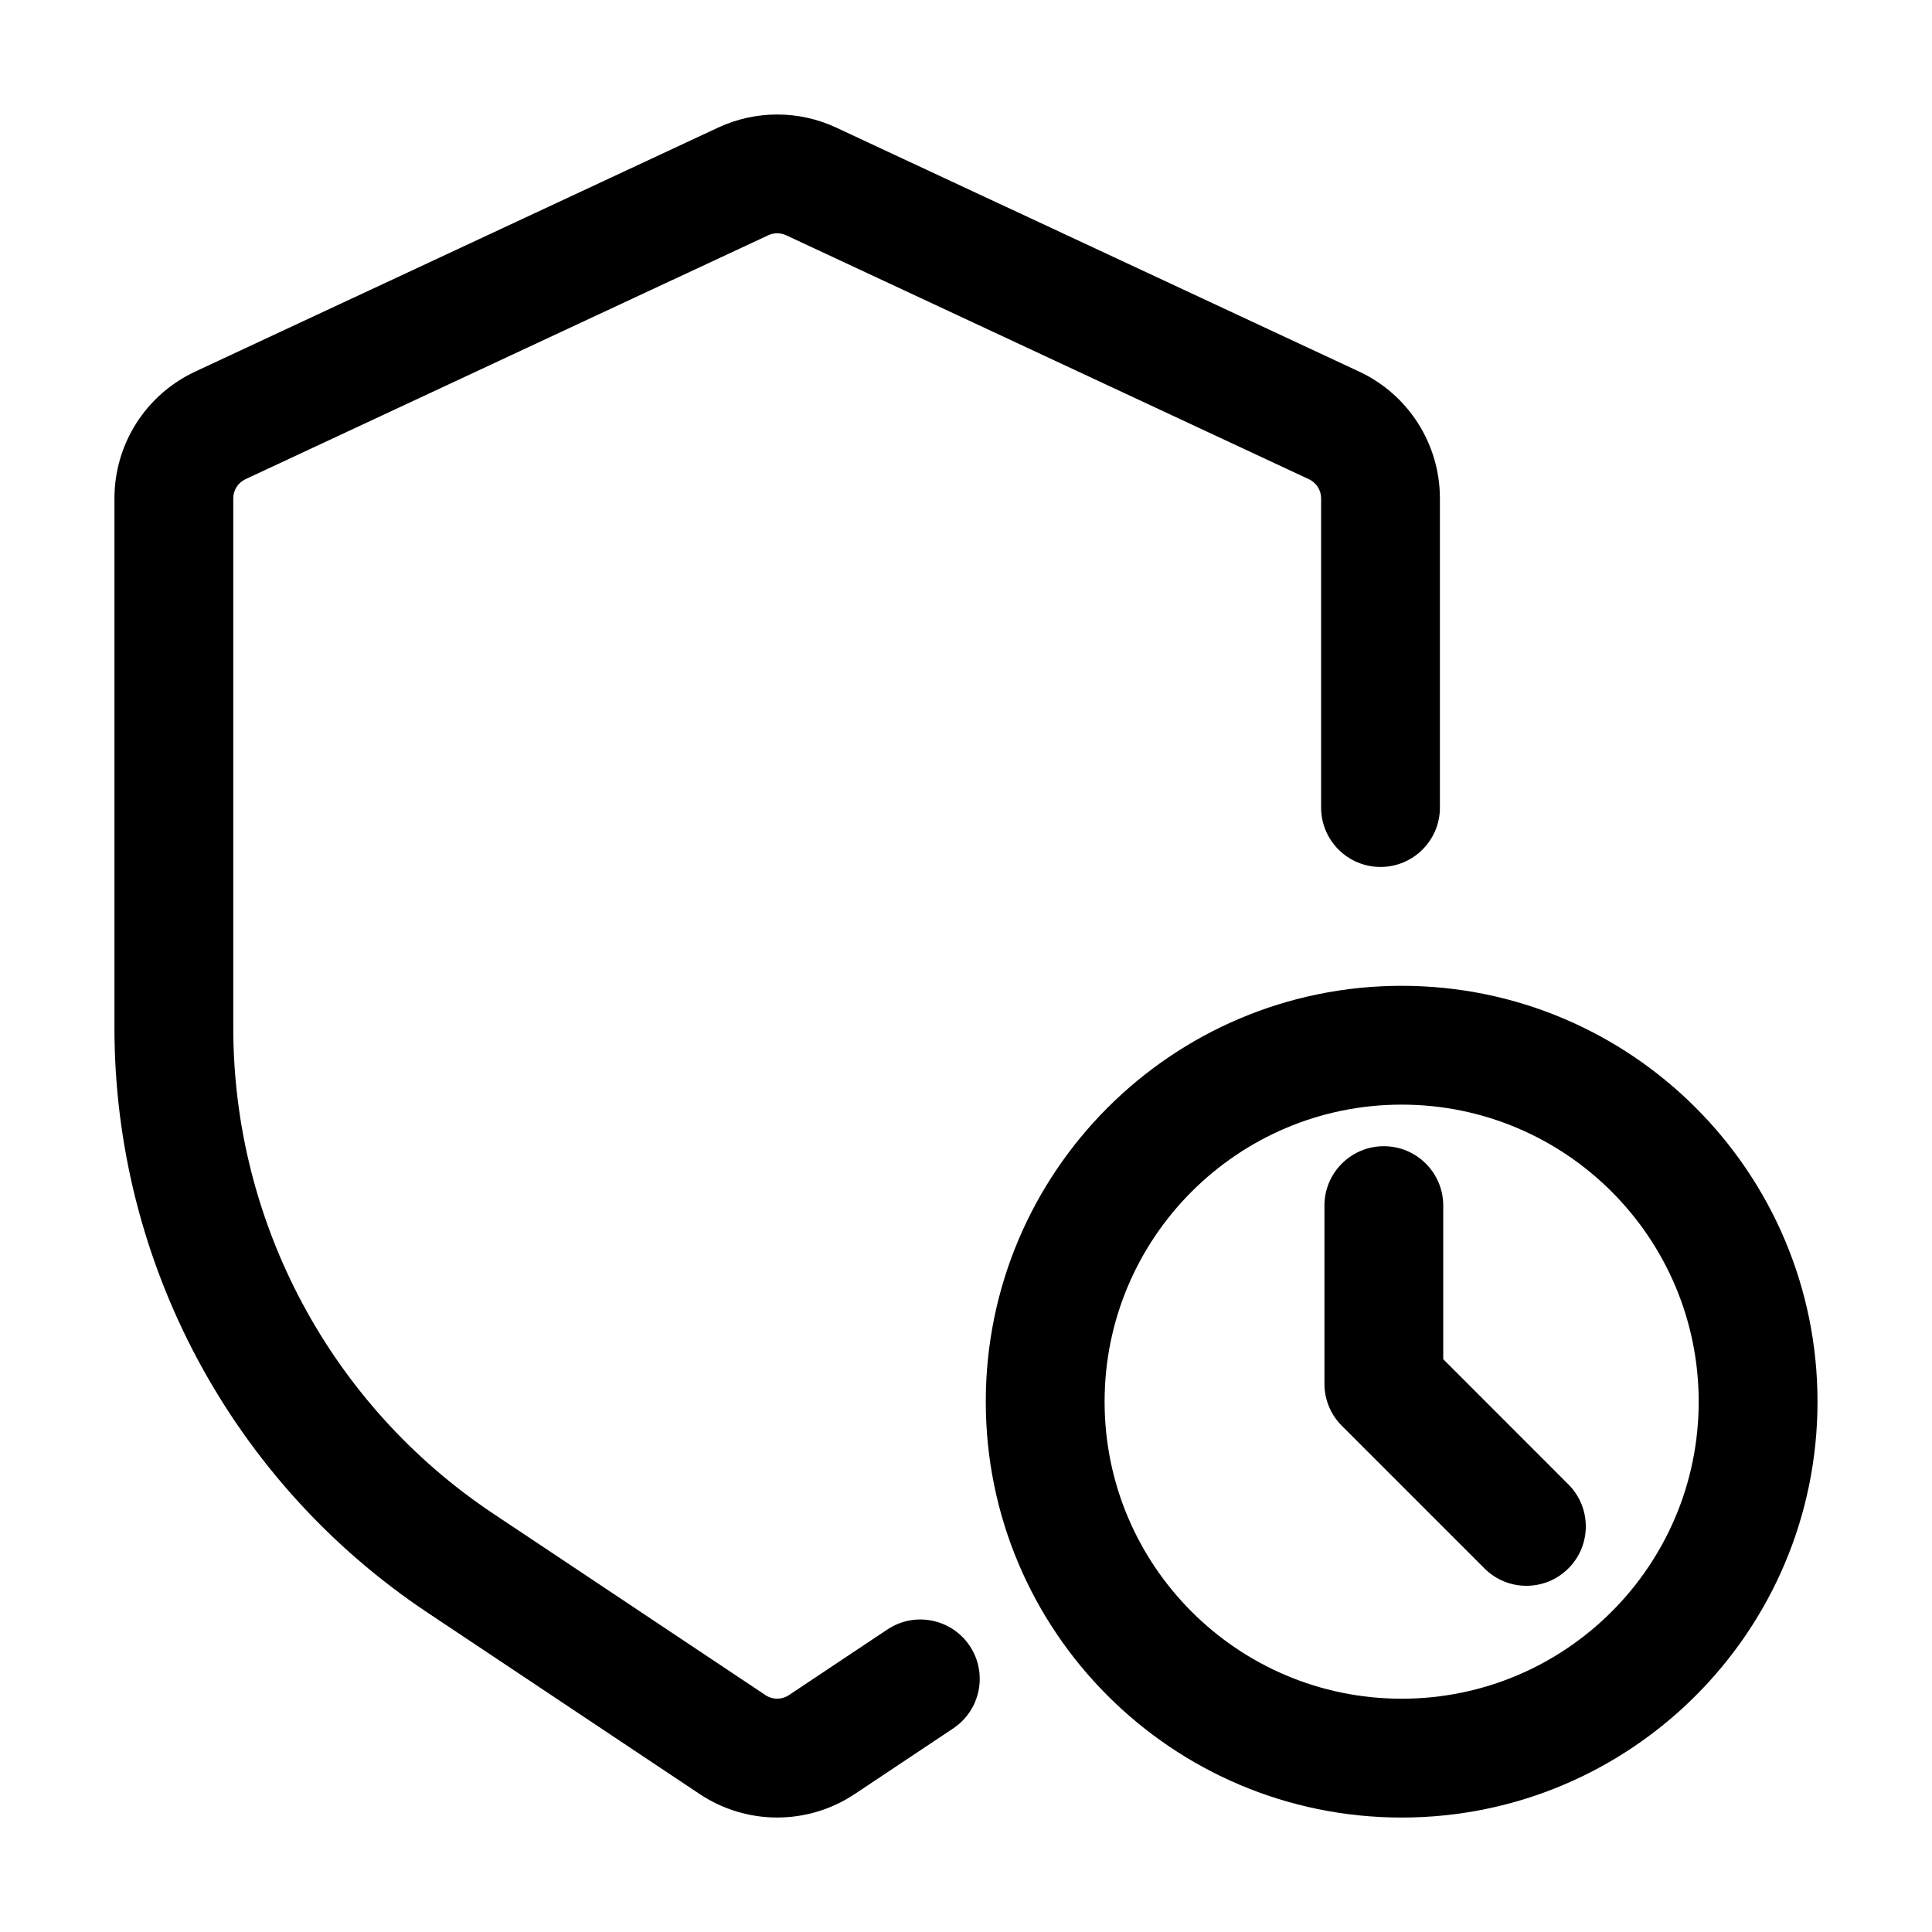 <?xml version="1.0" encoding="UTF-8"?>
<!-- Uploaded to: SVG Repo, www.svgrepo.com, Generator: SVG Repo Mixer Tools -->
<svg fill="#000000" width="800px" height="800px" version="1.1" viewBox="144 144 512 512" xmlns="http://www.w3.org/2000/svg">
 <g fill-rule="evenodd">
  <path d="m525.59 358.02v-81.953c0-14.402-8.355-27.5-21.391-33.586-30.965-14.441-111.51-52.039-138.57-64.656-9.93-4.641-21.41-4.641-31.34 0-27.059 12.617-107.62 50.215-138.57 64.656-13.059 6.086-21.391 19.188-21.391 33.586v140.31c0 62.285 31.133 120.43 82.961 154.98l72.109 48.07c12.449 8.312 28.676 8.312 41.125 0l26.113-17.402c7.223-4.828 9.172-14.609 4.367-21.832-4.828-7.223-14.609-9.195-21.832-4.367l-26.113 17.402c-1.891 1.258-4.324 1.258-6.191 0l-72.109-48.07c-43.074-28.695-68.938-77.039-68.938-128.79v-140.31c0-2.164 1.258-4.137 3.211-5.059l138.57-64.656c1.492-0.691 3.211-0.691 4.723 0l138.55 64.656c1.973 0.922 3.234 2.898 3.234 5.059v81.953c0 8.691 7.055 15.742 15.742 15.742 8.691 0 15.742-7.055 15.742-15.742z"/>
  <path d="m515.45 405.25c-60.836 0-110.21 49.375-110.21 110.21 0 60.836 49.375 110.21 110.21 110.21 60.836 0 110.21-49.375 110.21-110.21 0-60.836-49.375-110.21-110.21-110.21zm0 31.488c43.453 0 78.719 35.266 78.719 78.719s-35.266 78.719-78.719 78.719-78.719-35.266-78.719-78.719 35.266-78.719 78.719-78.719z"/>
  <path d="m494.99 463.5v47.23c0 4.176 1.66 8.188 4.617 11.125l37.785 37.785c6.129 6.152 16.121 6.152 22.25 0 6.152-6.129 6.152-16.121 0-22.25l-33.168-33.188v-40.703c0-8.691-7.055-15.742-15.742-15.742-8.691 0-15.742 7.055-15.742 15.742z"/>
 </g>
</svg>